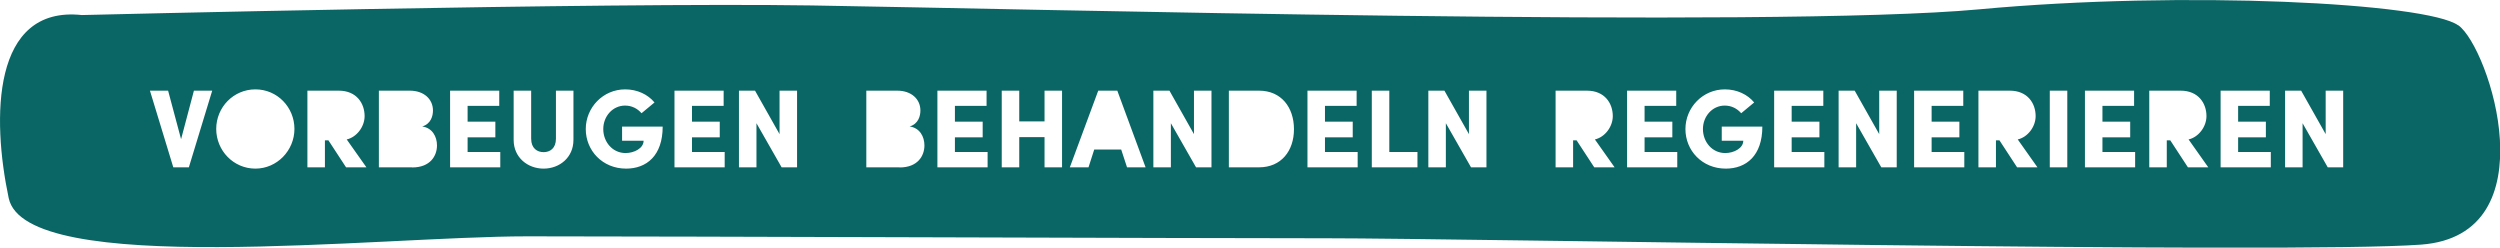 <svg xmlns="http://www.w3.org/2000/svg" id="Ebene_2" data-name="Ebene 2" viewBox="0 0 192.74 19.09"><defs><style> .cls-1 { fill: #0a6664; } </style></defs><g id="Ebene_2-2" data-name="Ebene 2"><path class="cls-1" d="M189.51,1.95c-2.39-1.72-21.07-2.7-36.93-1.23-15.86,1.47-73.92-.05-90-.3C46.51.17,6.31,1.16,6.31,1.16-.64.42-.63,9.12.67,15.27c1.3,6.15,28.46,2.95,39.98,2.95s51.27.15,61.7.15,74.3,1.23,84.3.49c9.99-.74,5.27-15.19,2.88-16.91ZM14.55,12.9h-1.19l-1.8-5.91h1.4l1,3.74.99-3.74h1.41l-1.8,5.91ZM19.69,13c-1.69,0-3.02-1.39-3.02-3.06s1.33-3.05,3.02-3.05,3.01,1.38,3.01,3.05-1.35,3.06-3.01,3.06ZM26.68,12.9l-1.36-2.08h-.27v2.08h-1.35v-5.91h2.42c1.37,0,1.99.98,1.99,1.96,0,.83-.62,1.63-1.38,1.8l1.52,2.15h-1.57ZM31.77,12.9h-2.56v-5.91h2.39c1.08,0,1.78.65,1.78,1.53,0,.41-.15,1.03-.83,1.23.78.11,1.14.78,1.14,1.46,0,.81-.52,1.7-1.91,1.7ZM38.57,12.9h-3.87v-5.91h3.79v1.17h-2.44v1.22h2.14v1.21h-2.14v1.13h2.52v1.17ZM44.21,10.79c0,1.36-1.08,2.21-2.3,2.21s-2.31-.85-2.31-2.21v-3.8h1.35v3.7c0,.75.47,1.04.96,1.04s.95-.29.95-1.04v-3.7h1.35v3.8ZM48.27,13c-1.82,0-3.11-1.39-3.11-3.05s1.33-3.06,3.04-3.06c.93,0,1.75.39,2.26,1.01l-1,.83c-.32-.37-.76-.59-1.27-.59-.95,0-1.68.82-1.68,1.81s.71,1.85,1.72,1.85c.66,0,1.39-.37,1.39-.95h-1.66v-1.09h3.13c0,2.24-1.24,3.24-2.82,3.24ZM55.87,12.9h-3.87v-5.91h3.79v1.17h-2.44v1.22h2.14v1.21h-2.14v1.13h2.52v1.17ZM61.44,12.9h-1.18l-1.94-3.4v3.4h-1.35v-5.91h1.24l1.89,3.35v-3.35h1.35v5.91ZM69.35,12.9h-2.56v-5.91h2.39c1.08,0,1.78.65,1.78,1.53,0,.41-.15,1.03-.83,1.23.78.11,1.14.78,1.14,1.46,0,.81-.52,1.7-1.91,1.7ZM76.14,12.9h-3.87v-5.91h3.79v1.17h-2.44v1.22h2.14v1.21h-2.14v1.13h2.52v1.17ZM81.88,12.9h-1.35v-2.33h-1.95v2.33h-1.35v-5.91h1.35v2.37h1.95v-2.37h1.35v5.91ZM86.89,12.9l-.45-1.37h-2.08l-.44,1.37h-1.44l2.19-5.91h1.47l2.18,5.91h-1.43ZM93.39,12.9h-1.18l-1.94-3.4v3.4h-1.35v-5.91h1.24l1.89,3.35v-3.35h1.35v5.91ZM97.07,12.9h-2.33v-5.91h2.33c1.71,0,2.69,1.29,2.69,2.97s-.99,2.94-2.69,2.94ZM104.67,12.9h-3.87v-5.91h3.79v1.17h-2.44v1.22h2.14v1.21h-2.14v1.13h2.52v1.17ZM109.28,12.9h-3.52v-5.91h1.35v4.73h2.17v1.17ZM114.59,12.9h-1.18l-1.94-3.4v3.4h-1.35v-5.91h1.24l1.89,3.35v-3.35h1.35v5.91ZM122.91,12.9l-1.36-2.08h-.27v2.08h-1.35v-5.91h2.42c1.37,0,1.99.98,1.99,1.96,0,.83-.62,1.63-1.38,1.8l1.52,2.15h-1.57ZM129.31,12.9h-3.87v-5.91h3.79v1.17h-2.44v1.22h2.14v1.21h-2.14v1.13h2.52v1.17ZM133.05,13c-1.82,0-3.11-1.39-3.11-3.05s1.33-3.06,3.04-3.06c.93,0,1.75.39,2.26,1.01l-1,.83c-.32-.37-.76-.59-1.27-.59-.95,0-1.68.82-1.68,1.81s.71,1.85,1.72,1.85c.66,0,1.39-.37,1.39-.95h-1.66v-1.09h3.13c0,2.24-1.24,3.24-2.82,3.24ZM140.65,12.9h-3.87v-5.91h3.79v1.17h-2.44v1.22h2.14v1.21h-2.14v1.13h2.52v1.17ZM146.22,12.9h-1.18l-1.94-3.4v3.4h-1.35v-5.91h1.24l1.89,3.35v-3.35h1.35v5.91ZM151.44,12.9h-3.87v-5.91h3.79v1.17h-2.44v1.22h2.14v1.21h-2.14v1.13h2.52v1.17ZM155.51,12.9l-1.36-2.08h-.27v2.08h-1.35v-5.91h2.42c1.37,0,1.99.98,1.99,1.96,0,.83-.62,1.63-1.38,1.8l1.52,2.15h-1.57ZM159.38,12.9h-1.35v-5.91h1.35v5.91ZM164.61,12.9h-3.87v-5.91h3.79v1.17h-2.44v1.22h2.14v1.21h-2.14v1.13h2.52v1.17ZM168.68,12.9l-1.36-2.08h-.27v2.08h-1.35v-5.91h2.42c1.37,0,1.99.98,1.99,1.96,0,.83-.62,1.63-1.38,1.8l1.52,2.15h-1.57ZM175.07,12.9h-3.87v-5.91h3.79v1.17h-2.44v1.22h2.14v1.21h-2.14v1.13h2.52v1.17ZM180.64,12.9h-1.18l-1.94-3.4v3.4h-1.35v-5.91h1.24l1.89,3.35v-3.35h1.35v5.91Z"></path></g></svg>